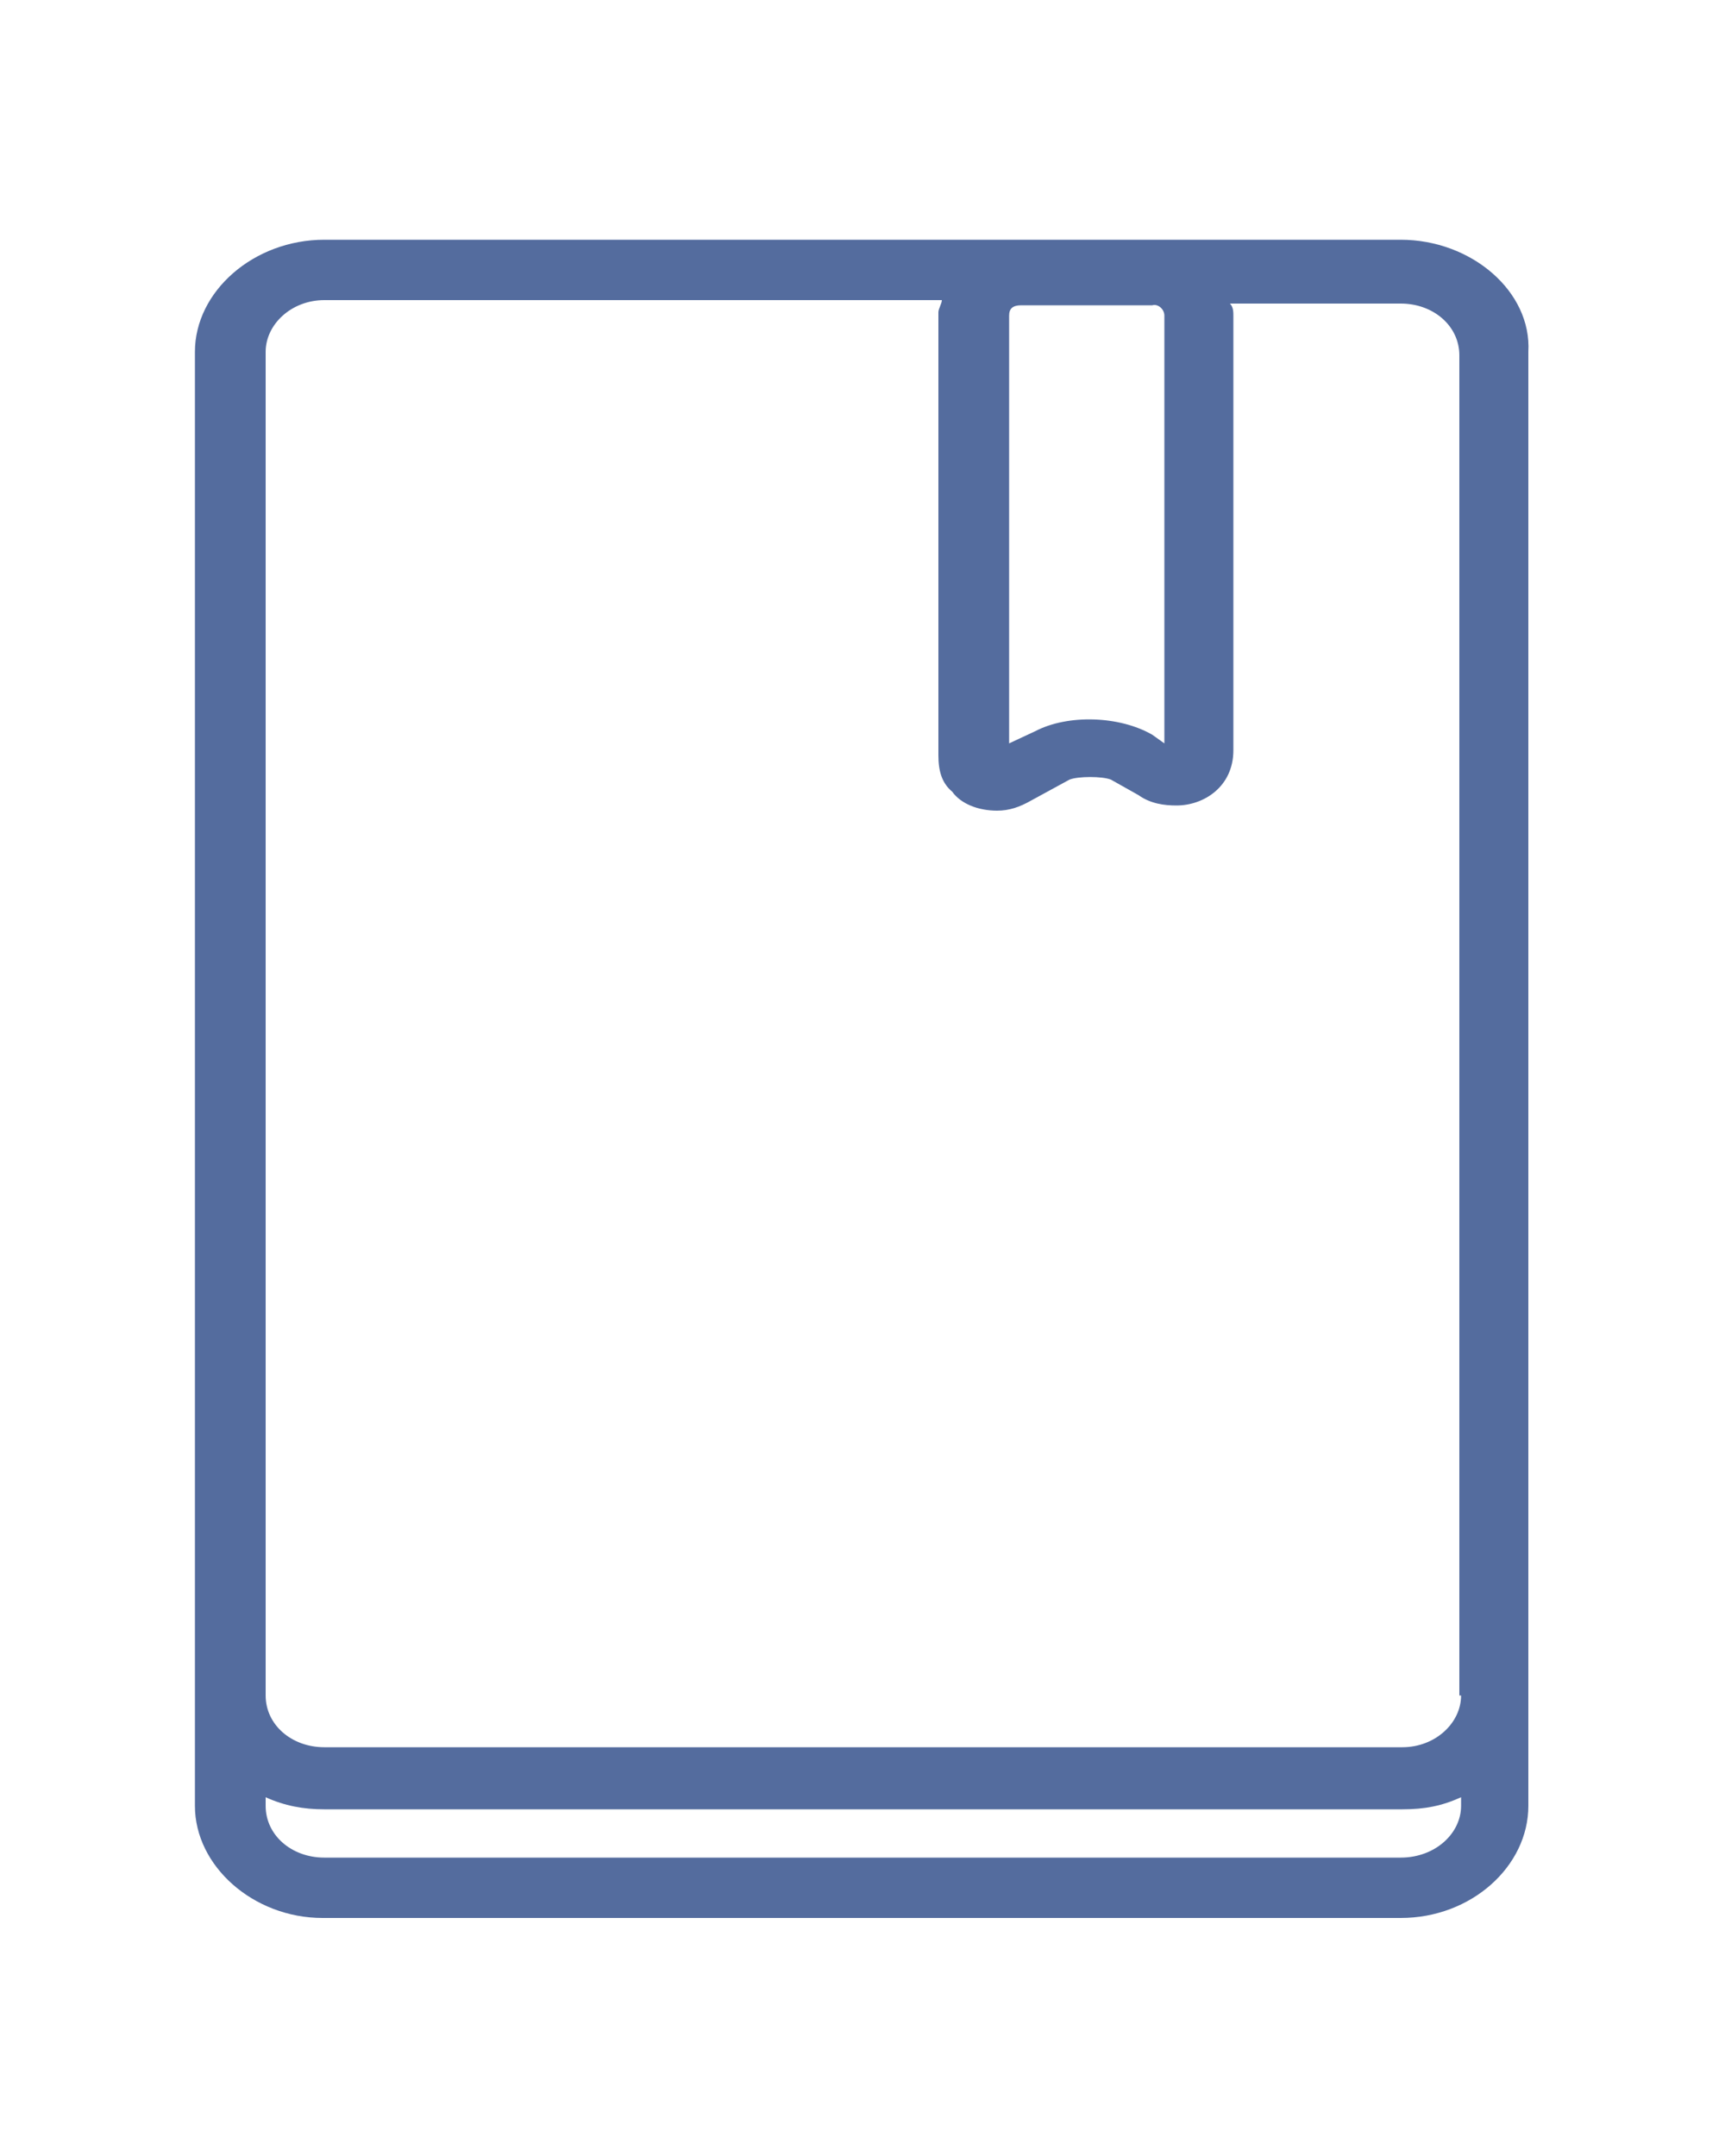 <?xml version="1.0" encoding="UTF-8" standalone="yes"?>
<svg version="1.1" id="Layer_1" xmlns="http://www.w3.org/2000/svg" xmlns:xlink="http://www.w3.org/1999/xlink" x="0px" y="0px" viewBox="0 0 100 125" style="enable-background:new 0 0 100 125;" xml:space="preserve">
  <style type="text/css">
	.st0{fill:#546C9E;}
</style>
  <path class="st0" d="M81.2,13.9H18.8c-4.1,0-7.5,3-7.5,6.5V22v76.4v6.3c0,3.5,3.4,6.5,7.4,6.5h62.5c4.1,0,7.4-3,7.4-6.5v-6.3V22&#xA;&#x9;v-1.6C88.8,16.9,85.3,13.9,81.2,13.9z M67.5,18.3v24.8l-0.7-0.5c-1.9-1.1-4.9-1.2-6.8-0.2l-1.5,0.7V18.3c0-0.4,0.2-0.6,0.7-0.6h7.6&#xA;&#x9;C67.1,17.6,67.5,17.9,67.5,18.3z M81.2,107.7H18.8c-1.9,0-3.4-1.3-3.4-3v-0.5c1.1,0.5,2.2,0.7,3.4,0.7h62.5c1.3,0,2.3-0.2,3.4-0.7&#xA;&#x9;v0.5C84.7,106.3,83.2,107.7,81.2,107.7z M84.7,98.3c0,1.6-1.5,3-3.4,3H18.8c-1.9,0-3.4-1.3-3.4-3V22v-1.6c0-1.6,1.5-3,3.4-3h35.8&#xA;&#x9;c0,0.2-0.2,0.5-0.2,0.7v25.7c0,0.9,0.2,1.6,0.8,2.1c0.5,0.7,1.5,1.1,2.6,1.1c0.7,0,1.3-0.2,2-0.6l2.2-1.2c0.5-0.2,1.9-0.2,2.4,0&#xA;&#x9;l1.6,0.9c0.7,0.5,1.5,0.6,2.2,0.6c1.6,0,3.3-1.1,3.3-3.2V18.3c0-0.2,0-0.5-0.2-0.7h9.9c1.9,0,3.4,1.3,3.4,3v1.6V98.3z"/>
</svg>